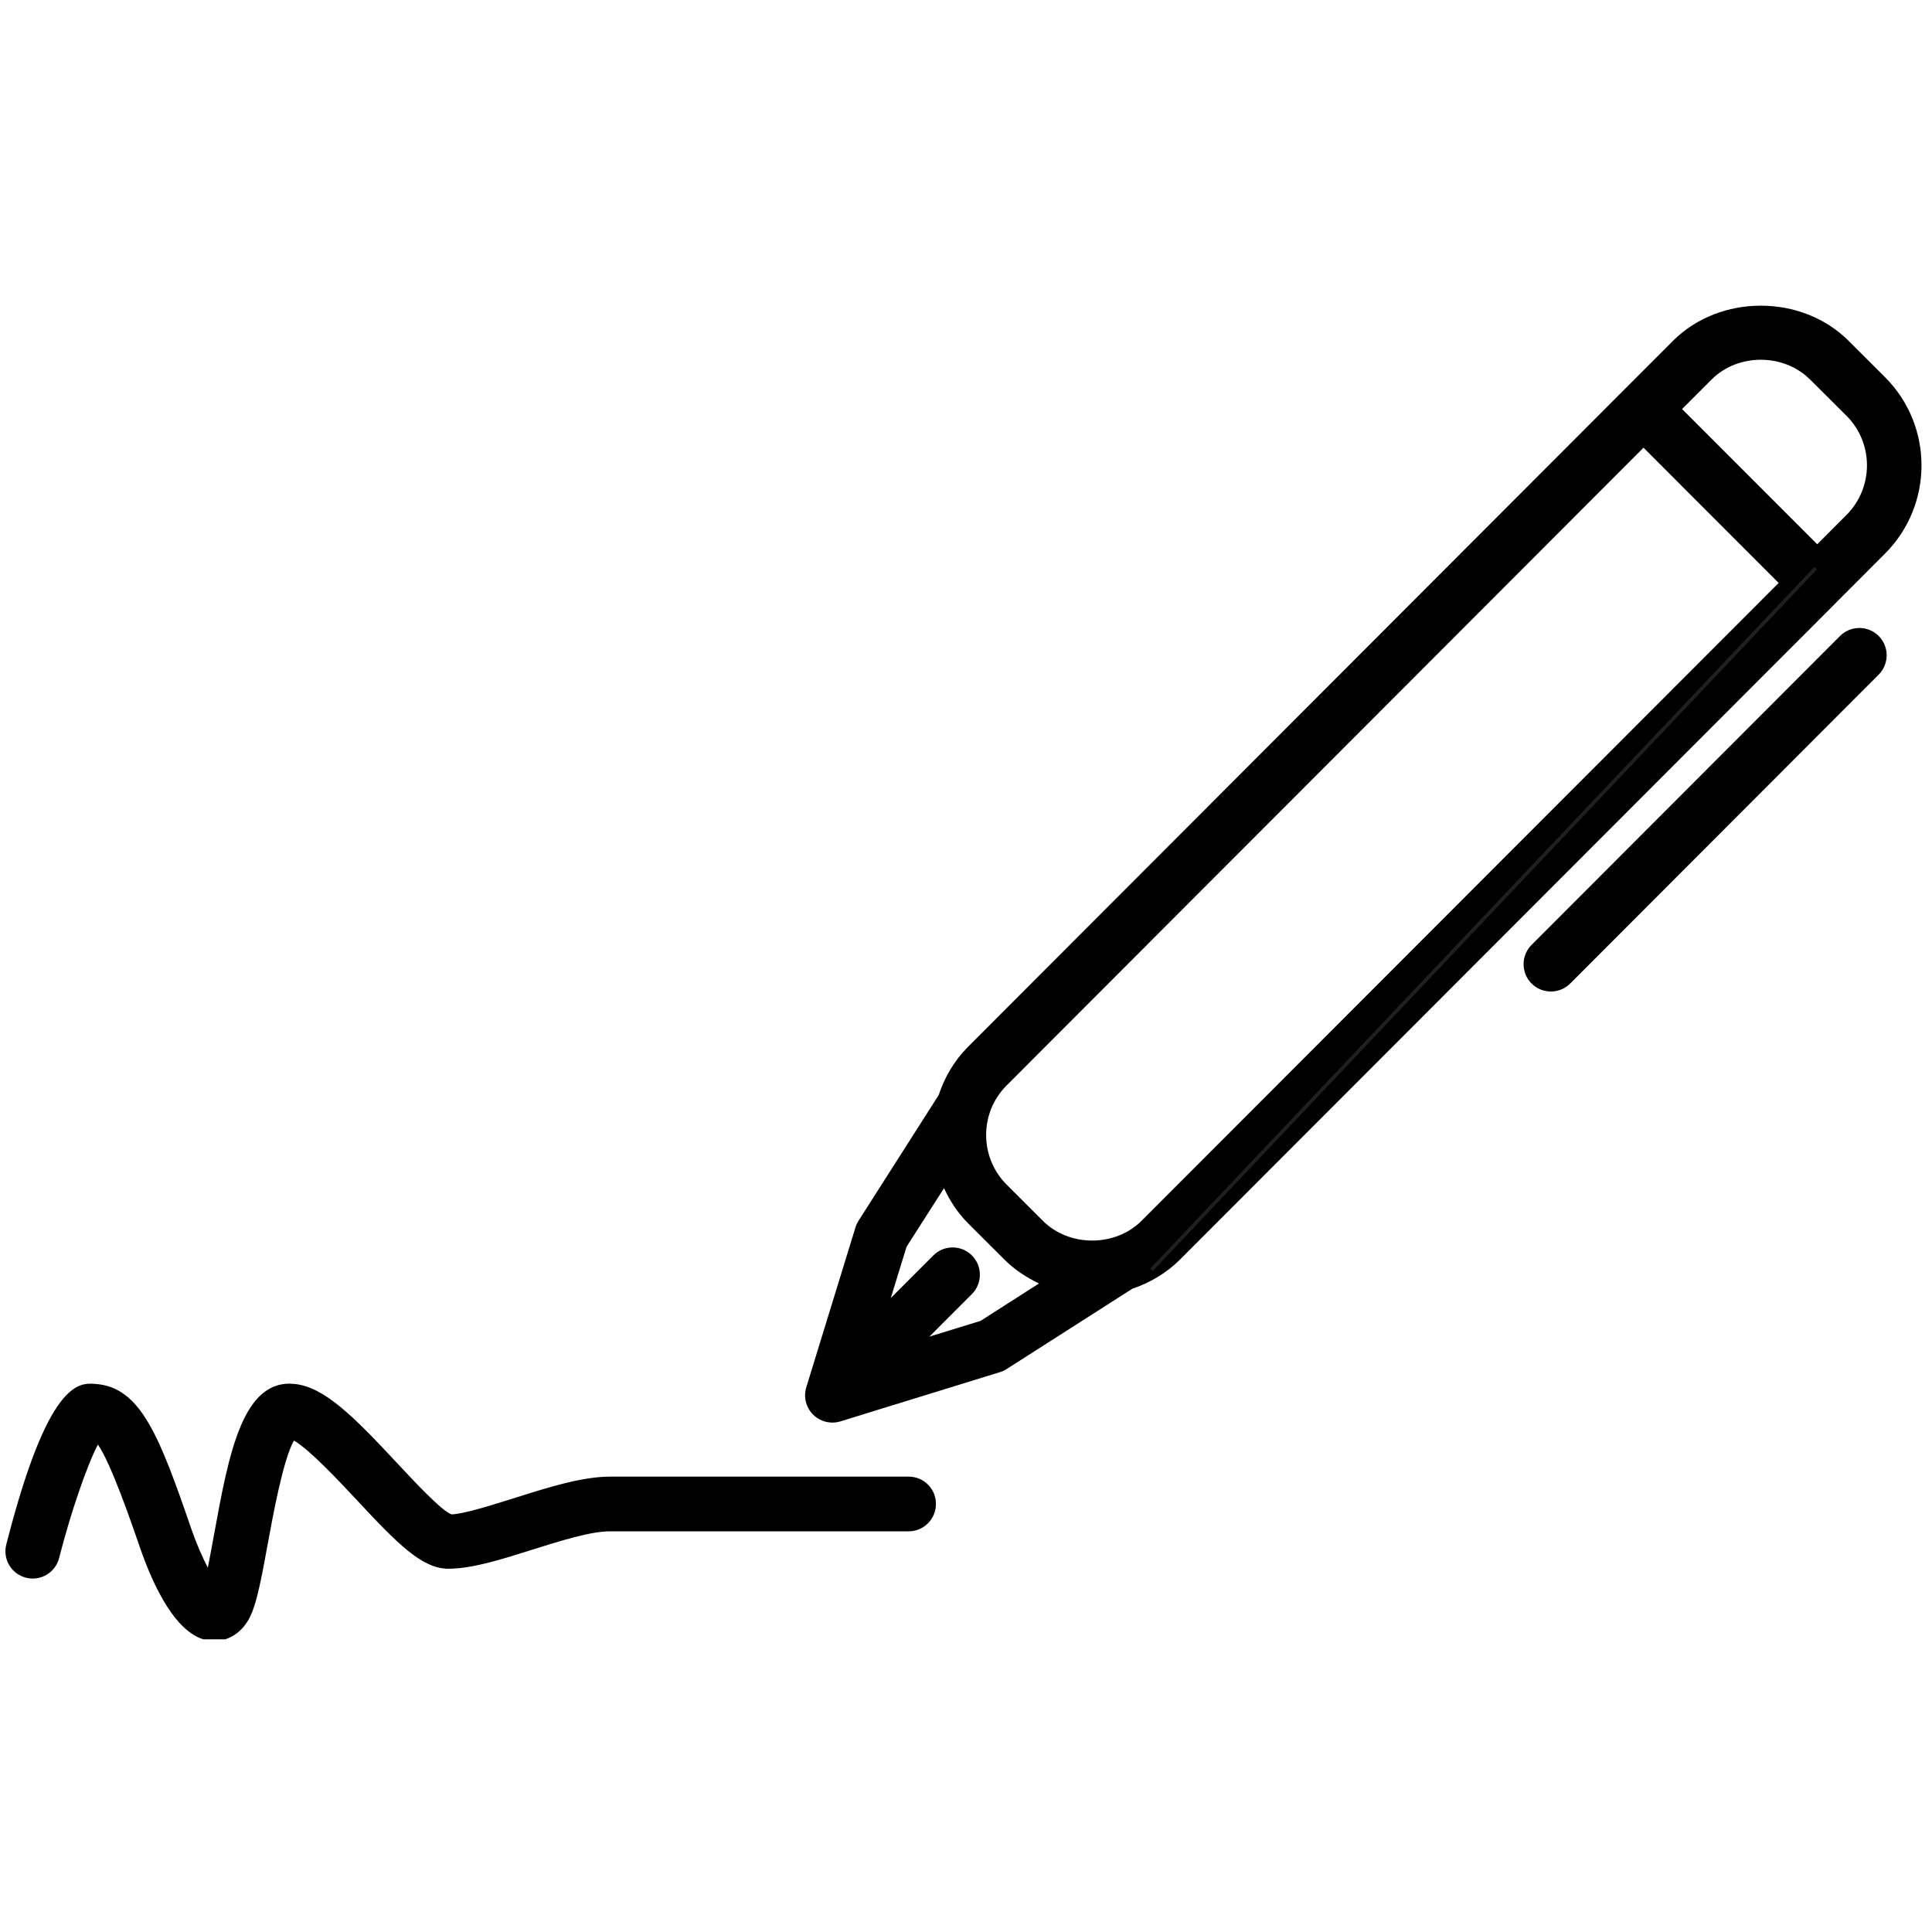 <svg version="1.0" preserveAspectRatio="xMidYMid meet" height="500" viewBox="0 0 375 375" zoomAndPan="magnify" width="500" xmlns:xlink="http://www.w3.org/1999/xlink" xmlns="http://www.w3.org/2000/svg"><defs><clipPath id="31c20d6a61"><path clip-rule="nonzero" d="M 1 268 L 182 268 L 182 318.188 L 1 318.188 Z M 1 268"></path></clipPath><clipPath id="a6bd144055"><path clip-rule="nonzero" d="M 223 110 L 353 110 L 353 247 L 223 247 Z M 223 110"></path></clipPath><clipPath id="6b0f078c31"><path clip-rule="nonzero" d="M 223.238 246.203 L 352.133 110.031 L 352.68 110.547 L 223.781 246.719 Z M 223.238 246.203"></path></clipPath><clipPath id="fbfdbb47c4"><path clip-rule="nonzero" d="M 223.238 246.203 L 352.133 110.031 L 352.68 110.547 L 223.781 246.719 Z M 223.238 246.203"></path></clipPath><clipPath id="520b2bd297"><path clip-rule="nonzero" d="M 223.238 246.203 L 352.133 110.031 L 352.68 110.547 L 223.781 246.719 Z M 223.238 246.203"></path></clipPath></defs><g clip-path="url(#31c20d6a61)"><path fill-rule="nonzero" fill-opacity="1" d="M 176.387 286.613 L 118.41 286.613 C 113.031 286.613 106.516 288.66 100.223 290.652 C 95.211 292.223 90.02 293.867 87.637 293.941 C 85.719 293.254 80.496 287.652 77.043 283.949 C 68.602 274.891 63.062 269.352 57.352 268.641 C 47.109 267.41 44.418 282.133 41.559 297.805 C 41.188 299.82 40.754 302.227 40.34 304.273 C 39.312 302.312 38.168 299.746 37.141 296.773 C 30.934 278.707 27.289 269.234 18.527 268.621 C 15.309 268.355 9.344 267.949 1.219 299.789 C 0.496 302.629 2.203 305.504 5.031 306.227 C 7.871 306.969 10.754 305.238 11.473 302.418 C 13.75 293.508 16.895 284.414 19.004 280.383 C 21.59 284.141 25.496 295.523 27.117 300.223 C 29.777 307.965 34.238 317.398 40.402 318.414 C 40.816 318.48 41.207 318.512 41.598 318.512 C 43.898 318.512 46.027 317.418 47.574 315.391 C 49.492 312.91 50.348 308.551 51.961 299.711 C 52.977 294.176 54.98 283.207 57.055 279.609 C 60.129 281.383 65.965 287.641 69.281 291.184 C 77.191 299.68 81.93 304.488 87.023 304.488 C 91.641 304.488 97.34 302.684 103.379 300.773 C 108.91 299.035 114.641 297.23 118.391 297.23 L 176.367 297.23 C 179.289 297.23 181.664 294.863 181.664 291.926 C 181.684 288.988 179.312 286.613 176.387 286.613 Z M 176.387 286.613" fill="#000000"></path></g><path fill-rule="nonzero" fill-opacity="1" d="M 356.461 116.898 C 356.473 116.887 356.473 116.875 356.473 116.875 L 365.91 107.426 C 375.316 97.98 375.316 82.641 365.891 73.223 L 358.855 66.199 C 349.746 57.043 333.805 57.043 324.691 66.188 L 315.254 75.641 L 187.871 203.207 C 185.18 205.914 183.336 209.137 182.203 212.543 L 166.664 236.91 C 166.41 237.305 166.207 237.738 166.059 238.195 L 156.504 269.258 C 155.922 271.145 156.43 273.18 157.816 274.57 C 158.824 275.578 160.18 276.121 161.566 276.121 C 162.098 276.121 162.617 276.047 163.125 275.887 L 194.141 266.316 C 194.598 266.168 195.031 265.988 195.422 265.711 L 219.777 250.148 C 223.219 248.973 226.418 247.105 229.066 244.453 Z M 332.203 73.68 C 337.309 68.543 346.23 68.535 351.367 73.699 L 358.422 80.723 C 363.695 86.004 363.695 94.629 358.422 99.934 L 352.723 105.641 L 326.492 79.395 Z M 319.004 86.898 L 345.234 113.152 L 221.578 236.953 C 216.473 242.066 207.531 242.078 202.414 236.953 L 195.371 229.918 C 190.094 224.617 190.086 216 195.359 210.707 Z M 190.328 256.379 L 180.391 259.441 L 188.645 251.18 C 190.711 249.109 190.711 245.746 188.645 243.68 C 186.578 241.609 183.219 241.609 181.156 243.68 L 172.902 251.941 L 175.965 241.992 L 183.23 230.621 C 184.363 233.059 185.859 235.383 187.871 237.41 L 194.926 244.453 C 196.918 246.438 199.207 247.953 201.672 249.121 Z M 190.328 256.379" fill="#000000"></path><path fill-rule="nonzero" fill-opacity="1" d="M 357.152 123.441 L 297.277 183.402 C 295.211 185.469 295.211 188.832 297.277 190.902 C 298.316 191.941 299.672 192.449 301.027 192.449 C 302.383 192.449 303.738 191.93 304.777 190.902 L 364.652 130.941 C 366.715 128.875 366.715 125.512 364.652 123.441 C 362.586 121.375 359.227 121.375 357.152 123.441 Z M 357.152 123.441" fill="#000000"></path><g clip-path="url(#a6bd144055)"><g clip-path="url(#6b0f078c31)"><g clip-path="url(#fbfdbb47c4)"><g clip-path="url(#520b2bd297)"><path fill-rule="nonzero" fill-opacity="1" d="M 223.262 246.223 L 352.156 110.055 L 352.656 110.527 L 223.758 246.695 Z M 223.262 246.223" fill="#231f20"></path></g></g></g></g></svg>